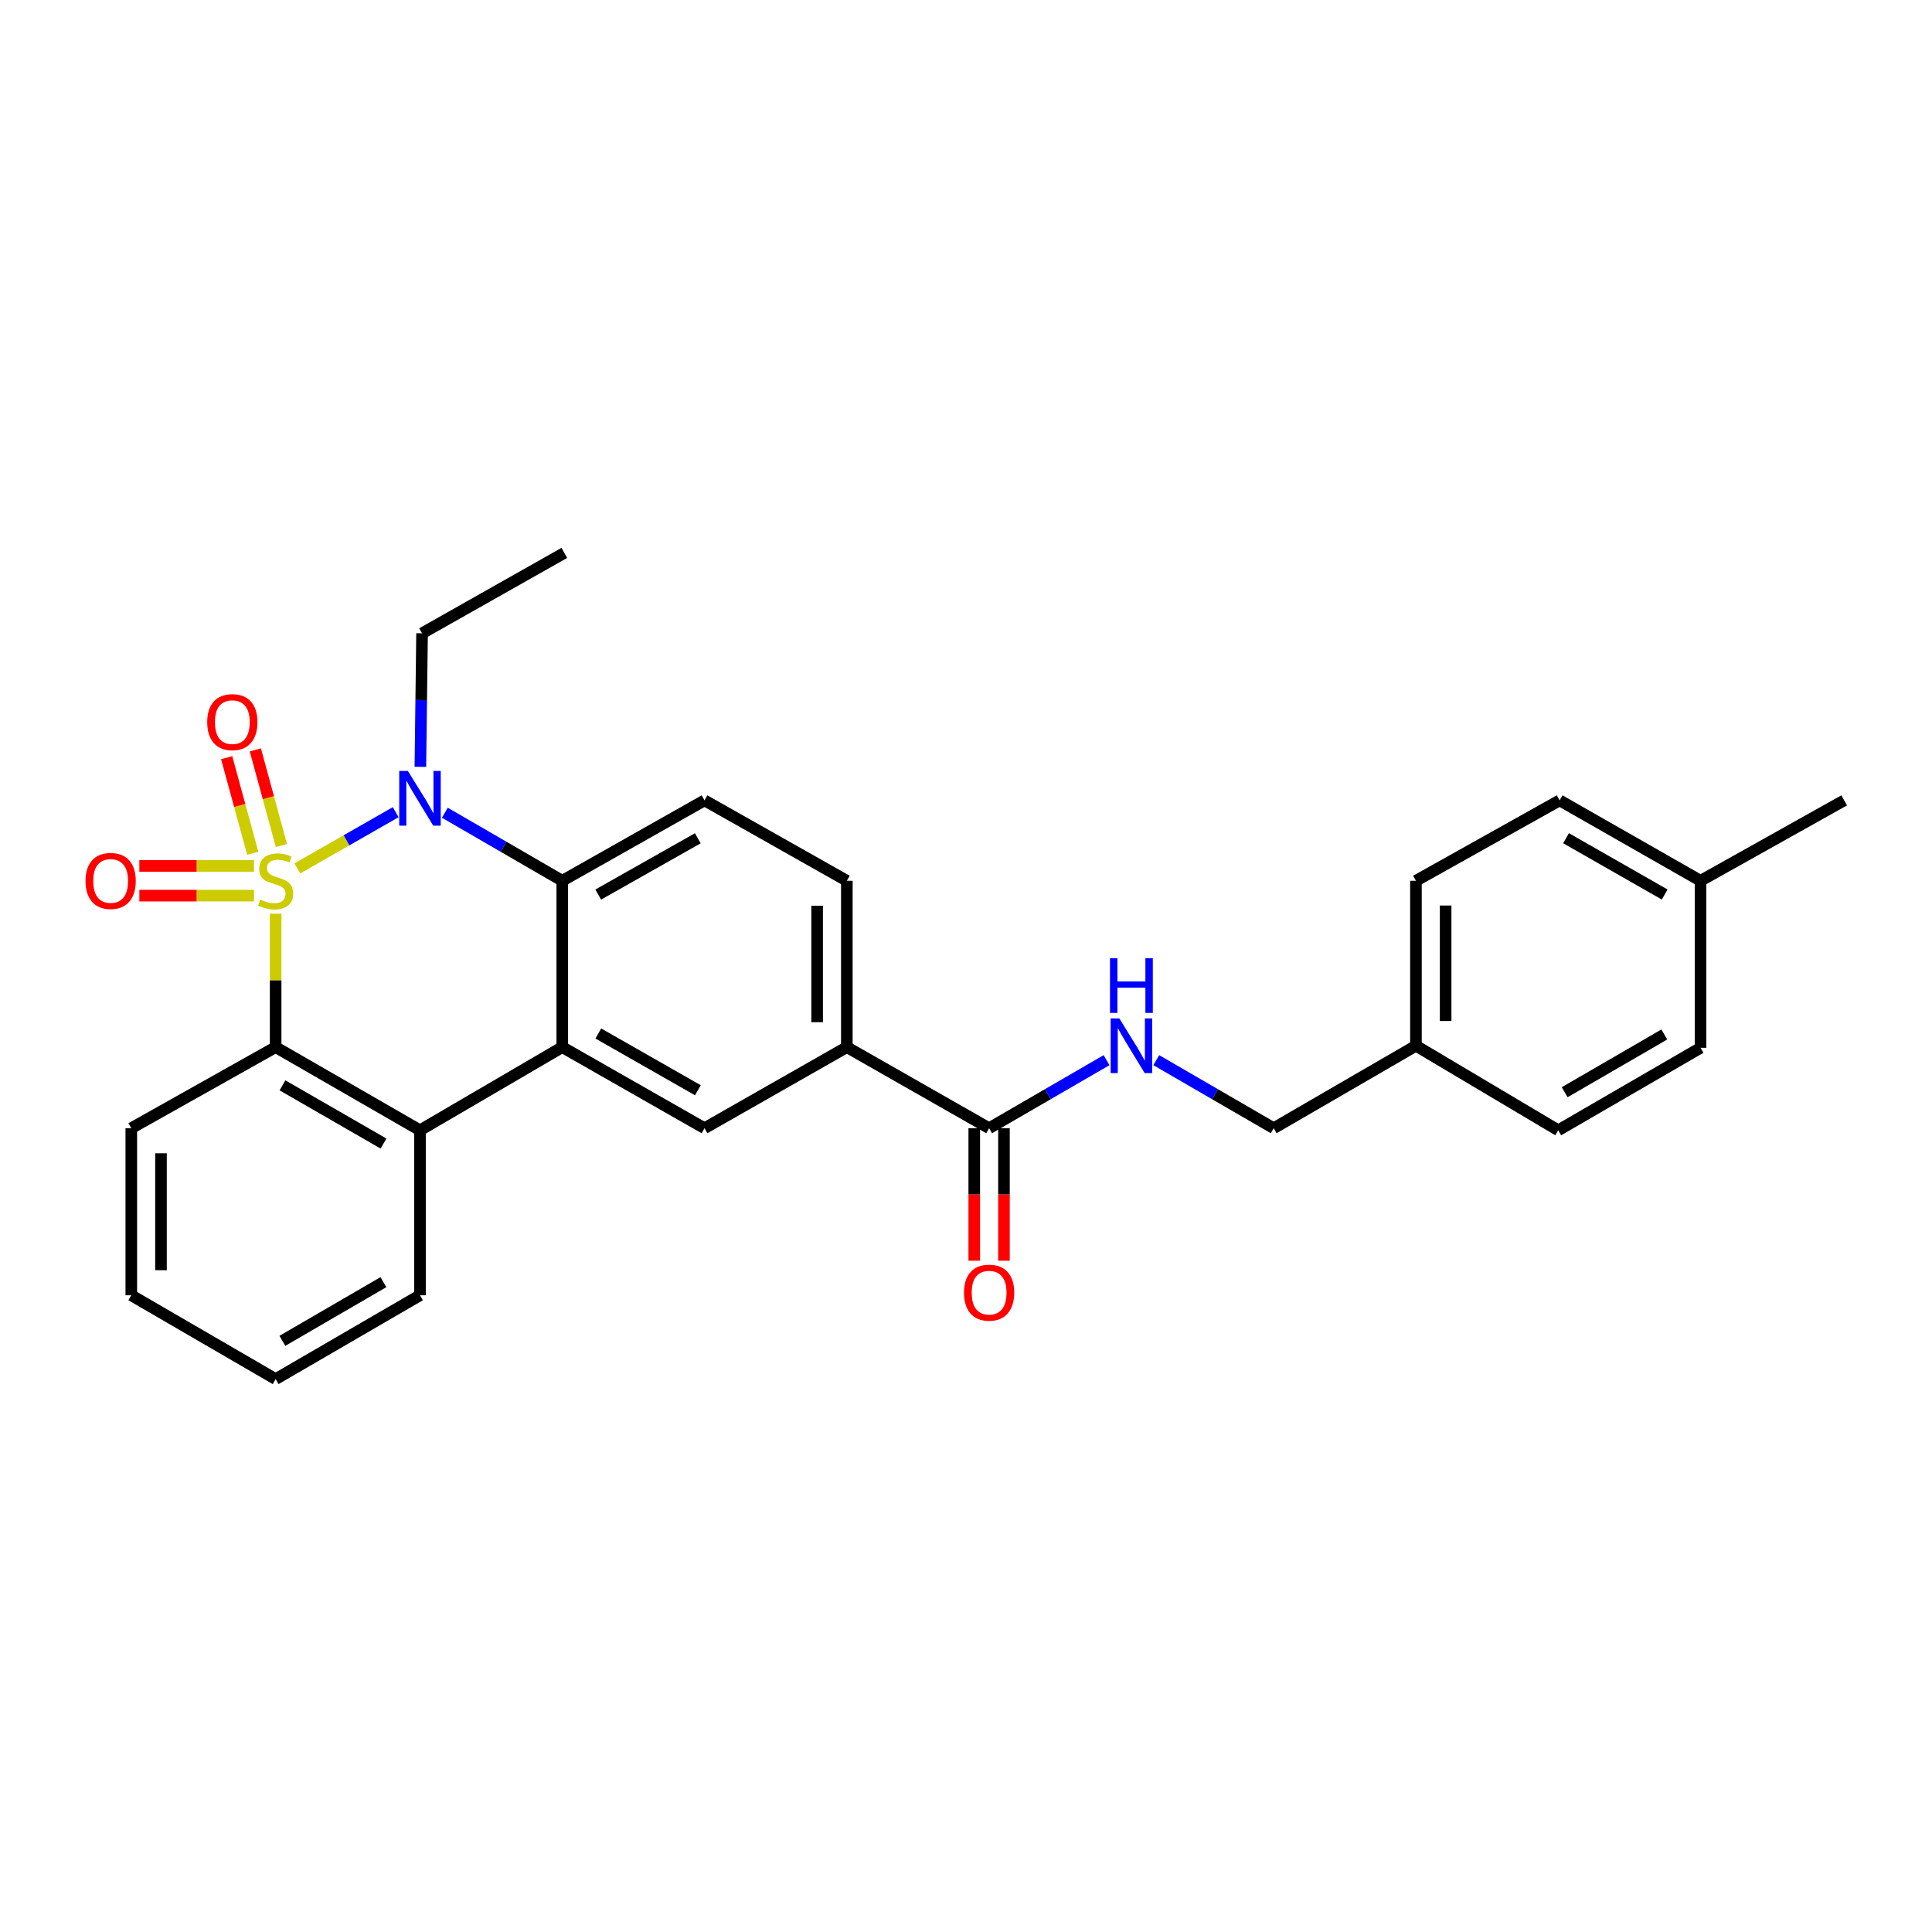 <?xml version='1.0' encoding='iso-8859-1'?>
<svg version='1.1' baseProfile='full'
              xmlns='http://www.w3.org/2000/svg'
                      xmlns:rdkit='http://www.rdkit.org/xml'
                      xmlns:xlink='http://www.w3.org/1999/xlink'
                  xml:space='preserve'
width='1000px' height='1000px' viewBox='0 0 1000 1000'>
<!-- END OF HEADER -->
<rect style='opacity:1.0;fill:#FFFFFF;stroke:none' width='1000' height='1000' x='0' y='0'> </rect>
<path class='bond-0' d='M 153.903,449.474 L 179.358,434.93' style='fill:none;fill-rule:evenodd;stroke:#CCCC00;stroke-width:6px;stroke-linecap:butt;stroke-linejoin:miter;stroke-opacity:1' />
<path class='bond-0' d='M 179.358,434.93 L 204.813,420.387' style='fill:none;fill-rule:evenodd;stroke:#0000FF;stroke-width:6px;stroke-linecap:butt;stroke-linejoin:miter;stroke-opacity:1' />
<path class='bond-1' d='M 142.672,472.923 L 142.672,507.457' style='fill:none;fill-rule:evenodd;stroke:#CCCC00;stroke-width:6px;stroke-linecap:butt;stroke-linejoin:miter;stroke-opacity:1' />
<path class='bond-1' d='M 142.672,507.457 L 142.672,541.992' style='fill:none;fill-rule:evenodd;stroke:#000000;stroke-width:6px;stroke-linecap:butt;stroke-linejoin:miter;stroke-opacity:1' />
<path class='bond-7' d='M 131.457,448.204 L 101.791,448.204' style='fill:none;fill-rule:evenodd;stroke:#CCCC00;stroke-width:6px;stroke-linecap:butt;stroke-linejoin:miter;stroke-opacity:1' />
<path class='bond-7' d='M 101.791,448.204 L 72.125,448.204' style='fill:none;fill-rule:evenodd;stroke:#FF0000;stroke-width:6px;stroke-linecap:butt;stroke-linejoin:miter;stroke-opacity:1' />
<path class='bond-7' d='M 131.457,463.576 L 101.791,463.576' style='fill:none;fill-rule:evenodd;stroke:#CCCC00;stroke-width:6px;stroke-linecap:butt;stroke-linejoin:miter;stroke-opacity:1' />
<path class='bond-7' d='M 101.791,463.576 L 72.125,463.576' style='fill:none;fill-rule:evenodd;stroke:#FF0000;stroke-width:6px;stroke-linecap:butt;stroke-linejoin:miter;stroke-opacity:1' />
<path class='bond-8' d='M 145.655,437.618 L 138.908,412.878' style='fill:none;fill-rule:evenodd;stroke:#CCCC00;stroke-width:6px;stroke-linecap:butt;stroke-linejoin:miter;stroke-opacity:1' />
<path class='bond-8' d='M 138.908,412.878 L 132.161,388.138' style='fill:none;fill-rule:evenodd;stroke:#FF0000;stroke-width:6px;stroke-linecap:butt;stroke-linejoin:miter;stroke-opacity:1' />
<path class='bond-8' d='M 130.825,441.663 L 124.078,416.923' style='fill:none;fill-rule:evenodd;stroke:#CCCC00;stroke-width:6px;stroke-linecap:butt;stroke-linejoin:miter;stroke-opacity:1' />
<path class='bond-8' d='M 124.078,416.923 L 117.33,392.183' style='fill:none;fill-rule:evenodd;stroke:#FF0000;stroke-width:6px;stroke-linecap:butt;stroke-linejoin:miter;stroke-opacity:1' />
<path class='bond-3' d='M 230.249,420.665 L 260.64,438.277' style='fill:none;fill-rule:evenodd;stroke:#0000FF;stroke-width:6px;stroke-linecap:butt;stroke-linejoin:miter;stroke-opacity:1' />
<path class='bond-3' d='M 260.64,438.277 L 291.031,455.89' style='fill:none;fill-rule:evenodd;stroke:#000000;stroke-width:6px;stroke-linecap:butt;stroke-linejoin:miter;stroke-opacity:1' />
<path class='bond-14' d='M 217.586,396.912 L 218.021,362.359' style='fill:none;fill-rule:evenodd;stroke:#0000FF;stroke-width:6px;stroke-linecap:butt;stroke-linejoin:miter;stroke-opacity:1' />
<path class='bond-14' d='M 218.021,362.359 L 218.457,327.806' style='fill:none;fill-rule:evenodd;stroke:#000000;stroke-width:6px;stroke-linecap:butt;stroke-linejoin:miter;stroke-opacity:1' />
<path class='bond-4' d='M 142.672,541.992 L 217.381,585.034' style='fill:none;fill-rule:evenodd;stroke:#000000;stroke-width:6px;stroke-linecap:butt;stroke-linejoin:miter;stroke-opacity:1' />
<path class='bond-4' d='M 146.204,561.768 L 198.5,591.897' style='fill:none;fill-rule:evenodd;stroke:#000000;stroke-width:6px;stroke-linecap:butt;stroke-linejoin:miter;stroke-opacity:1' />
<path class='bond-17' d='M 142.672,541.992 L 67.954,583.966' style='fill:none;fill-rule:evenodd;stroke:#000000;stroke-width:6px;stroke-linecap:butt;stroke-linejoin:miter;stroke-opacity:1' />
<path class='bond-2' d='M 291.031,541.992 L 217.381,585.034' style='fill:none;fill-rule:evenodd;stroke:#000000;stroke-width:6px;stroke-linecap:butt;stroke-linejoin:miter;stroke-opacity:1' />
<path class='bond-5' d='M 291.031,541.992 L 364.655,583.966' style='fill:none;fill-rule:evenodd;stroke:#000000;stroke-width:6px;stroke-linecap:butt;stroke-linejoin:miter;stroke-opacity:1' />
<path class='bond-5' d='M 309.688,534.934 L 361.225,564.316' style='fill:none;fill-rule:evenodd;stroke:#000000;stroke-width:6px;stroke-linecap:butt;stroke-linejoin:miter;stroke-opacity:1' />
<path class='bond-28' d='M 291.031,541.992 L 291.031,455.89' style='fill:none;fill-rule:evenodd;stroke:#000000;stroke-width:6px;stroke-linecap:butt;stroke-linejoin:miter;stroke-opacity:1' />
<path class='bond-10' d='M 291.031,455.89 L 364.655,414.266' style='fill:none;fill-rule:evenodd;stroke:#000000;stroke-width:6px;stroke-linecap:butt;stroke-linejoin:miter;stroke-opacity:1' />
<path class='bond-10' d='M 309.64,463.028 L 361.177,433.891' style='fill:none;fill-rule:evenodd;stroke:#000000;stroke-width:6px;stroke-linecap:butt;stroke-linejoin:miter;stroke-opacity:1' />
<path class='bond-19' d='M 217.381,585.034 L 217.381,670.426' style='fill:none;fill-rule:evenodd;stroke:#000000;stroke-width:6px;stroke-linecap:butt;stroke-linejoin:miter;stroke-opacity:1' />
<path class='bond-9' d='M 364.655,583.966 L 438.322,541.992' style='fill:none;fill-rule:evenodd;stroke:#000000;stroke-width:6px;stroke-linecap:butt;stroke-linejoin:miter;stroke-opacity:1' />
<path class='bond-6' d='M 511.963,583.966 L 438.322,541.992' style='fill:none;fill-rule:evenodd;stroke:#000000;stroke-width:6px;stroke-linecap:butt;stroke-linejoin:miter;stroke-opacity:1' />
<path class='bond-11' d='M 511.963,583.966 L 542.354,566.35' style='fill:none;fill-rule:evenodd;stroke:#000000;stroke-width:6px;stroke-linecap:butt;stroke-linejoin:miter;stroke-opacity:1' />
<path class='bond-11' d='M 542.354,566.35 L 572.745,548.734' style='fill:none;fill-rule:evenodd;stroke:#0000FF;stroke-width:6px;stroke-linecap:butt;stroke-linejoin:miter;stroke-opacity:1' />
<path class='bond-13' d='M 504.277,583.966 L 504.277,618.256' style='fill:none;fill-rule:evenodd;stroke:#000000;stroke-width:6px;stroke-linecap:butt;stroke-linejoin:miter;stroke-opacity:1' />
<path class='bond-13' d='M 504.277,618.256 L 504.277,652.546' style='fill:none;fill-rule:evenodd;stroke:#FF0000;stroke-width:6px;stroke-linecap:butt;stroke-linejoin:miter;stroke-opacity:1' />
<path class='bond-13' d='M 519.649,583.966 L 519.649,618.256' style='fill:none;fill-rule:evenodd;stroke:#000000;stroke-width:6px;stroke-linecap:butt;stroke-linejoin:miter;stroke-opacity:1' />
<path class='bond-13' d='M 519.649,618.256 L 519.649,652.546' style='fill:none;fill-rule:evenodd;stroke:#FF0000;stroke-width:6px;stroke-linecap:butt;stroke-linejoin:miter;stroke-opacity:1' />
<path class='bond-30' d='M 438.322,541.992 L 438.322,455.89' style='fill:none;fill-rule:evenodd;stroke:#000000;stroke-width:6px;stroke-linecap:butt;stroke-linejoin:miter;stroke-opacity:1' />
<path class='bond-30' d='M 422.95,529.076 L 422.95,468.806' style='fill:none;fill-rule:evenodd;stroke:#000000;stroke-width:6px;stroke-linecap:butt;stroke-linejoin:miter;stroke-opacity:1' />
<path class='bond-12' d='M 364.655,414.266 L 438.322,455.89' style='fill:none;fill-rule:evenodd;stroke:#000000;stroke-width:6px;stroke-linecap:butt;stroke-linejoin:miter;stroke-opacity:1' />
<path class='bond-15' d='M 598.481,548.734 L 628.868,566.35' style='fill:none;fill-rule:evenodd;stroke:#0000FF;stroke-width:6px;stroke-linecap:butt;stroke-linejoin:miter;stroke-opacity:1' />
<path class='bond-15' d='M 628.868,566.35 L 659.254,583.966' style='fill:none;fill-rule:evenodd;stroke:#000000;stroke-width:6px;stroke-linecap:butt;stroke-linejoin:miter;stroke-opacity:1' />
<path class='bond-25' d='M 218.457,327.806 L 292.089,286.181' style='fill:none;fill-rule:evenodd;stroke:#000000;stroke-width:6px;stroke-linecap:butt;stroke-linejoin:miter;stroke-opacity:1' />
<path class='bond-16' d='M 659.254,583.966 L 732.887,541.274' style='fill:none;fill-rule:evenodd;stroke:#000000;stroke-width:6px;stroke-linecap:butt;stroke-linejoin:miter;stroke-opacity:1' />
<path class='bond-20' d='M 732.887,541.274 L 806.537,585.034' style='fill:none;fill-rule:evenodd;stroke:#000000;stroke-width:6px;stroke-linecap:butt;stroke-linejoin:miter;stroke-opacity:1' />
<path class='bond-21' d='M 732.887,541.274 L 732.887,455.89' style='fill:none;fill-rule:evenodd;stroke:#000000;stroke-width:6px;stroke-linecap:butt;stroke-linejoin:miter;stroke-opacity:1' />
<path class='bond-21' d='M 748.259,528.467 L 748.259,468.698' style='fill:none;fill-rule:evenodd;stroke:#000000;stroke-width:6px;stroke-linecap:butt;stroke-linejoin:miter;stroke-opacity:1' />
<path class='bond-26' d='M 67.954,583.966 L 67.954,670.426' style='fill:none;fill-rule:evenodd;stroke:#000000;stroke-width:6px;stroke-linecap:butt;stroke-linejoin:miter;stroke-opacity:1' />
<path class='bond-26' d='M 83.327,596.935 L 83.327,657.457' style='fill:none;fill-rule:evenodd;stroke:#000000;stroke-width:6px;stroke-linecap:butt;stroke-linejoin:miter;stroke-opacity:1' />
<path class='bond-18' d='M 880.195,455.89 L 807.263,414.266' style='fill:none;fill-rule:evenodd;stroke:#000000;stroke-width:6px;stroke-linecap:butt;stroke-linejoin:miter;stroke-opacity:1' />
<path class='bond-18' d='M 861.636,462.998 L 810.583,433.86' style='fill:none;fill-rule:evenodd;stroke:#000000;stroke-width:6px;stroke-linecap:butt;stroke-linejoin:miter;stroke-opacity:1' />
<path class='bond-24' d='M 880.195,455.89 L 954.545,414.266' style='fill:none;fill-rule:evenodd;stroke:#000000;stroke-width:6px;stroke-linecap:butt;stroke-linejoin:miter;stroke-opacity:1' />
<path class='bond-31' d='M 880.195,455.89 L 880.195,542.342' style='fill:none;fill-rule:evenodd;stroke:#000000;stroke-width:6px;stroke-linecap:butt;stroke-linejoin:miter;stroke-opacity:1' />
<path class='bond-29' d='M 217.381,670.426 L 142.672,713.819' style='fill:none;fill-rule:evenodd;stroke:#000000;stroke-width:6px;stroke-linecap:butt;stroke-linejoin:miter;stroke-opacity:1' />
<path class='bond-29' d='M 198.454,663.642 L 146.157,694.017' style='fill:none;fill-rule:evenodd;stroke:#000000;stroke-width:6px;stroke-linecap:butt;stroke-linejoin:miter;stroke-opacity:1' />
<path class='bond-23' d='M 806.537,585.034 L 880.195,542.342' style='fill:none;fill-rule:evenodd;stroke:#000000;stroke-width:6px;stroke-linecap:butt;stroke-linejoin:miter;stroke-opacity:1' />
<path class='bond-23' d='M 809.877,565.33 L 861.438,535.446' style='fill:none;fill-rule:evenodd;stroke:#000000;stroke-width:6px;stroke-linecap:butt;stroke-linejoin:miter;stroke-opacity:1' />
<path class='bond-22' d='M 732.887,455.89 L 807.263,414.266' style='fill:none;fill-rule:evenodd;stroke:#000000;stroke-width:6px;stroke-linecap:butt;stroke-linejoin:miter;stroke-opacity:1' />
<path class='bond-27' d='M 67.954,670.426 L 142.672,713.819' style='fill:none;fill-rule:evenodd;stroke:#000000;stroke-width:6px;stroke-linecap:butt;stroke-linejoin:miter;stroke-opacity:1' />
<path  class='atom-0' d='M 134.672 465.61
Q 134.992 465.73, 136.312 466.29
Q 137.632 466.85, 139.072 467.21
Q 140.552 467.53, 141.992 467.53
Q 144.672 467.53, 146.232 466.25
Q 147.792 464.93, 147.792 462.65
Q 147.792 461.09, 146.992 460.13
Q 146.232 459.17, 145.032 458.65
Q 143.832 458.13, 141.832 457.53
Q 139.312 456.77, 137.792 456.05
Q 136.312 455.33, 135.232 453.81
Q 134.192 452.29, 134.192 449.73
Q 134.192 446.17, 136.592 443.97
Q 139.032 441.77, 143.832 441.77
Q 147.112 441.77, 150.832 443.33
L 149.912 446.41
Q 146.512 445.01, 143.952 445.01
Q 141.192 445.01, 139.672 446.17
Q 138.152 447.29, 138.192 449.25
Q 138.192 450.77, 138.952 451.69
Q 139.752 452.61, 140.872 453.13
Q 142.032 453.65, 143.952 454.25
Q 146.512 455.05, 148.032 455.85
Q 149.552 456.65, 150.632 458.29
Q 151.752 459.89, 151.752 462.65
Q 151.752 466.57, 149.112 468.69
Q 146.512 470.77, 142.152 470.77
Q 139.632 470.77, 137.712 470.21
Q 135.832 469.69, 133.592 468.77
L 134.672 465.61
' fill='#CCCC00'/>
<path  class='atom-1' d='M 211.121 399.047
L 220.401 414.047
Q 221.321 415.527, 222.801 418.207
Q 224.281 420.887, 224.361 421.047
L 224.361 399.047
L 228.121 399.047
L 228.121 427.367
L 224.241 427.367
L 214.281 410.967
Q 213.121 409.047, 211.881 406.847
Q 210.681 404.647, 210.321 403.967
L 210.321 427.367
L 206.641 427.367
L 206.641 399.047
L 211.121 399.047
' fill='#0000FF'/>
<path  class='atom-8' d='M 44.271 455.97
Q 44.271 449.17, 47.631 445.37
Q 50.991 441.57, 57.271 441.57
Q 63.551 441.57, 66.911 445.37
Q 70.271 449.17, 70.271 455.97
Q 70.271 462.85, 66.871 466.77
Q 63.471 470.65, 57.271 470.65
Q 51.031 470.65, 47.631 466.77
Q 44.271 462.89, 44.271 455.97
M 57.271 467.45
Q 61.591 467.45, 63.911 464.57
Q 66.271 461.65, 66.271 455.97
Q 66.271 450.41, 63.911 447.61
Q 61.591 444.77, 57.271 444.77
Q 52.951 444.77, 50.591 447.57
Q 48.271 450.37, 48.271 455.97
Q 48.271 461.69, 50.591 464.57
Q 52.951 467.45, 57.271 467.45
' fill='#FF0000'/>
<path  class='atom-9' d='M 107.254 373.772
Q 107.254 366.972, 110.614 363.172
Q 113.974 359.372, 120.254 359.372
Q 126.534 359.372, 129.894 363.172
Q 133.254 366.972, 133.254 373.772
Q 133.254 380.652, 129.854 384.572
Q 126.454 388.452, 120.254 388.452
Q 114.014 388.452, 110.614 384.572
Q 107.254 380.692, 107.254 373.772
M 120.254 385.252
Q 124.574 385.252, 126.894 382.372
Q 129.254 379.452, 129.254 373.772
Q 129.254 368.212, 126.894 365.412
Q 124.574 362.572, 120.254 362.572
Q 115.934 362.572, 113.574 365.372
Q 111.254 368.172, 111.254 373.772
Q 111.254 379.492, 113.574 382.372
Q 115.934 385.252, 120.254 385.252
' fill='#FF0000'/>
<path  class='atom-12' d='M 579.353 527.114
L 588.633 542.114
Q 589.553 543.594, 591.033 546.274
Q 592.513 548.954, 592.593 549.114
L 592.593 527.114
L 596.353 527.114
L 596.353 555.434
L 592.473 555.434
L 582.513 539.034
Q 581.353 537.114, 580.113 534.914
Q 578.913 532.714, 578.553 532.034
L 578.553 555.434
L 574.873 555.434
L 574.873 527.114
L 579.353 527.114
' fill='#0000FF'/>
<path  class='atom-12' d='M 574.533 495.962
L 578.373 495.962
L 578.373 508.002
L 592.853 508.002
L 592.853 495.962
L 596.693 495.962
L 596.693 524.282
L 592.853 524.282
L 592.853 511.202
L 578.373 511.202
L 578.373 524.282
L 574.533 524.282
L 574.533 495.962
' fill='#0000FF'/>
<path  class='atom-14' d='M 498.963 669.072
Q 498.963 662.272, 502.323 658.472
Q 505.683 654.672, 511.963 654.672
Q 518.243 654.672, 521.603 658.472
Q 524.963 662.272, 524.963 669.072
Q 524.963 675.952, 521.563 679.872
Q 518.163 683.752, 511.963 683.752
Q 505.723 683.752, 502.323 679.872
Q 498.963 675.992, 498.963 669.072
M 511.963 680.552
Q 516.283 680.552, 518.603 677.672
Q 520.963 674.752, 520.963 669.072
Q 520.963 663.512, 518.603 660.712
Q 516.283 657.872, 511.963 657.872
Q 507.643 657.872, 505.283 660.672
Q 502.963 663.472, 502.963 669.072
Q 502.963 674.792, 505.283 677.672
Q 507.643 680.552, 511.963 680.552
' fill='#FF0000'/>
</svg>
